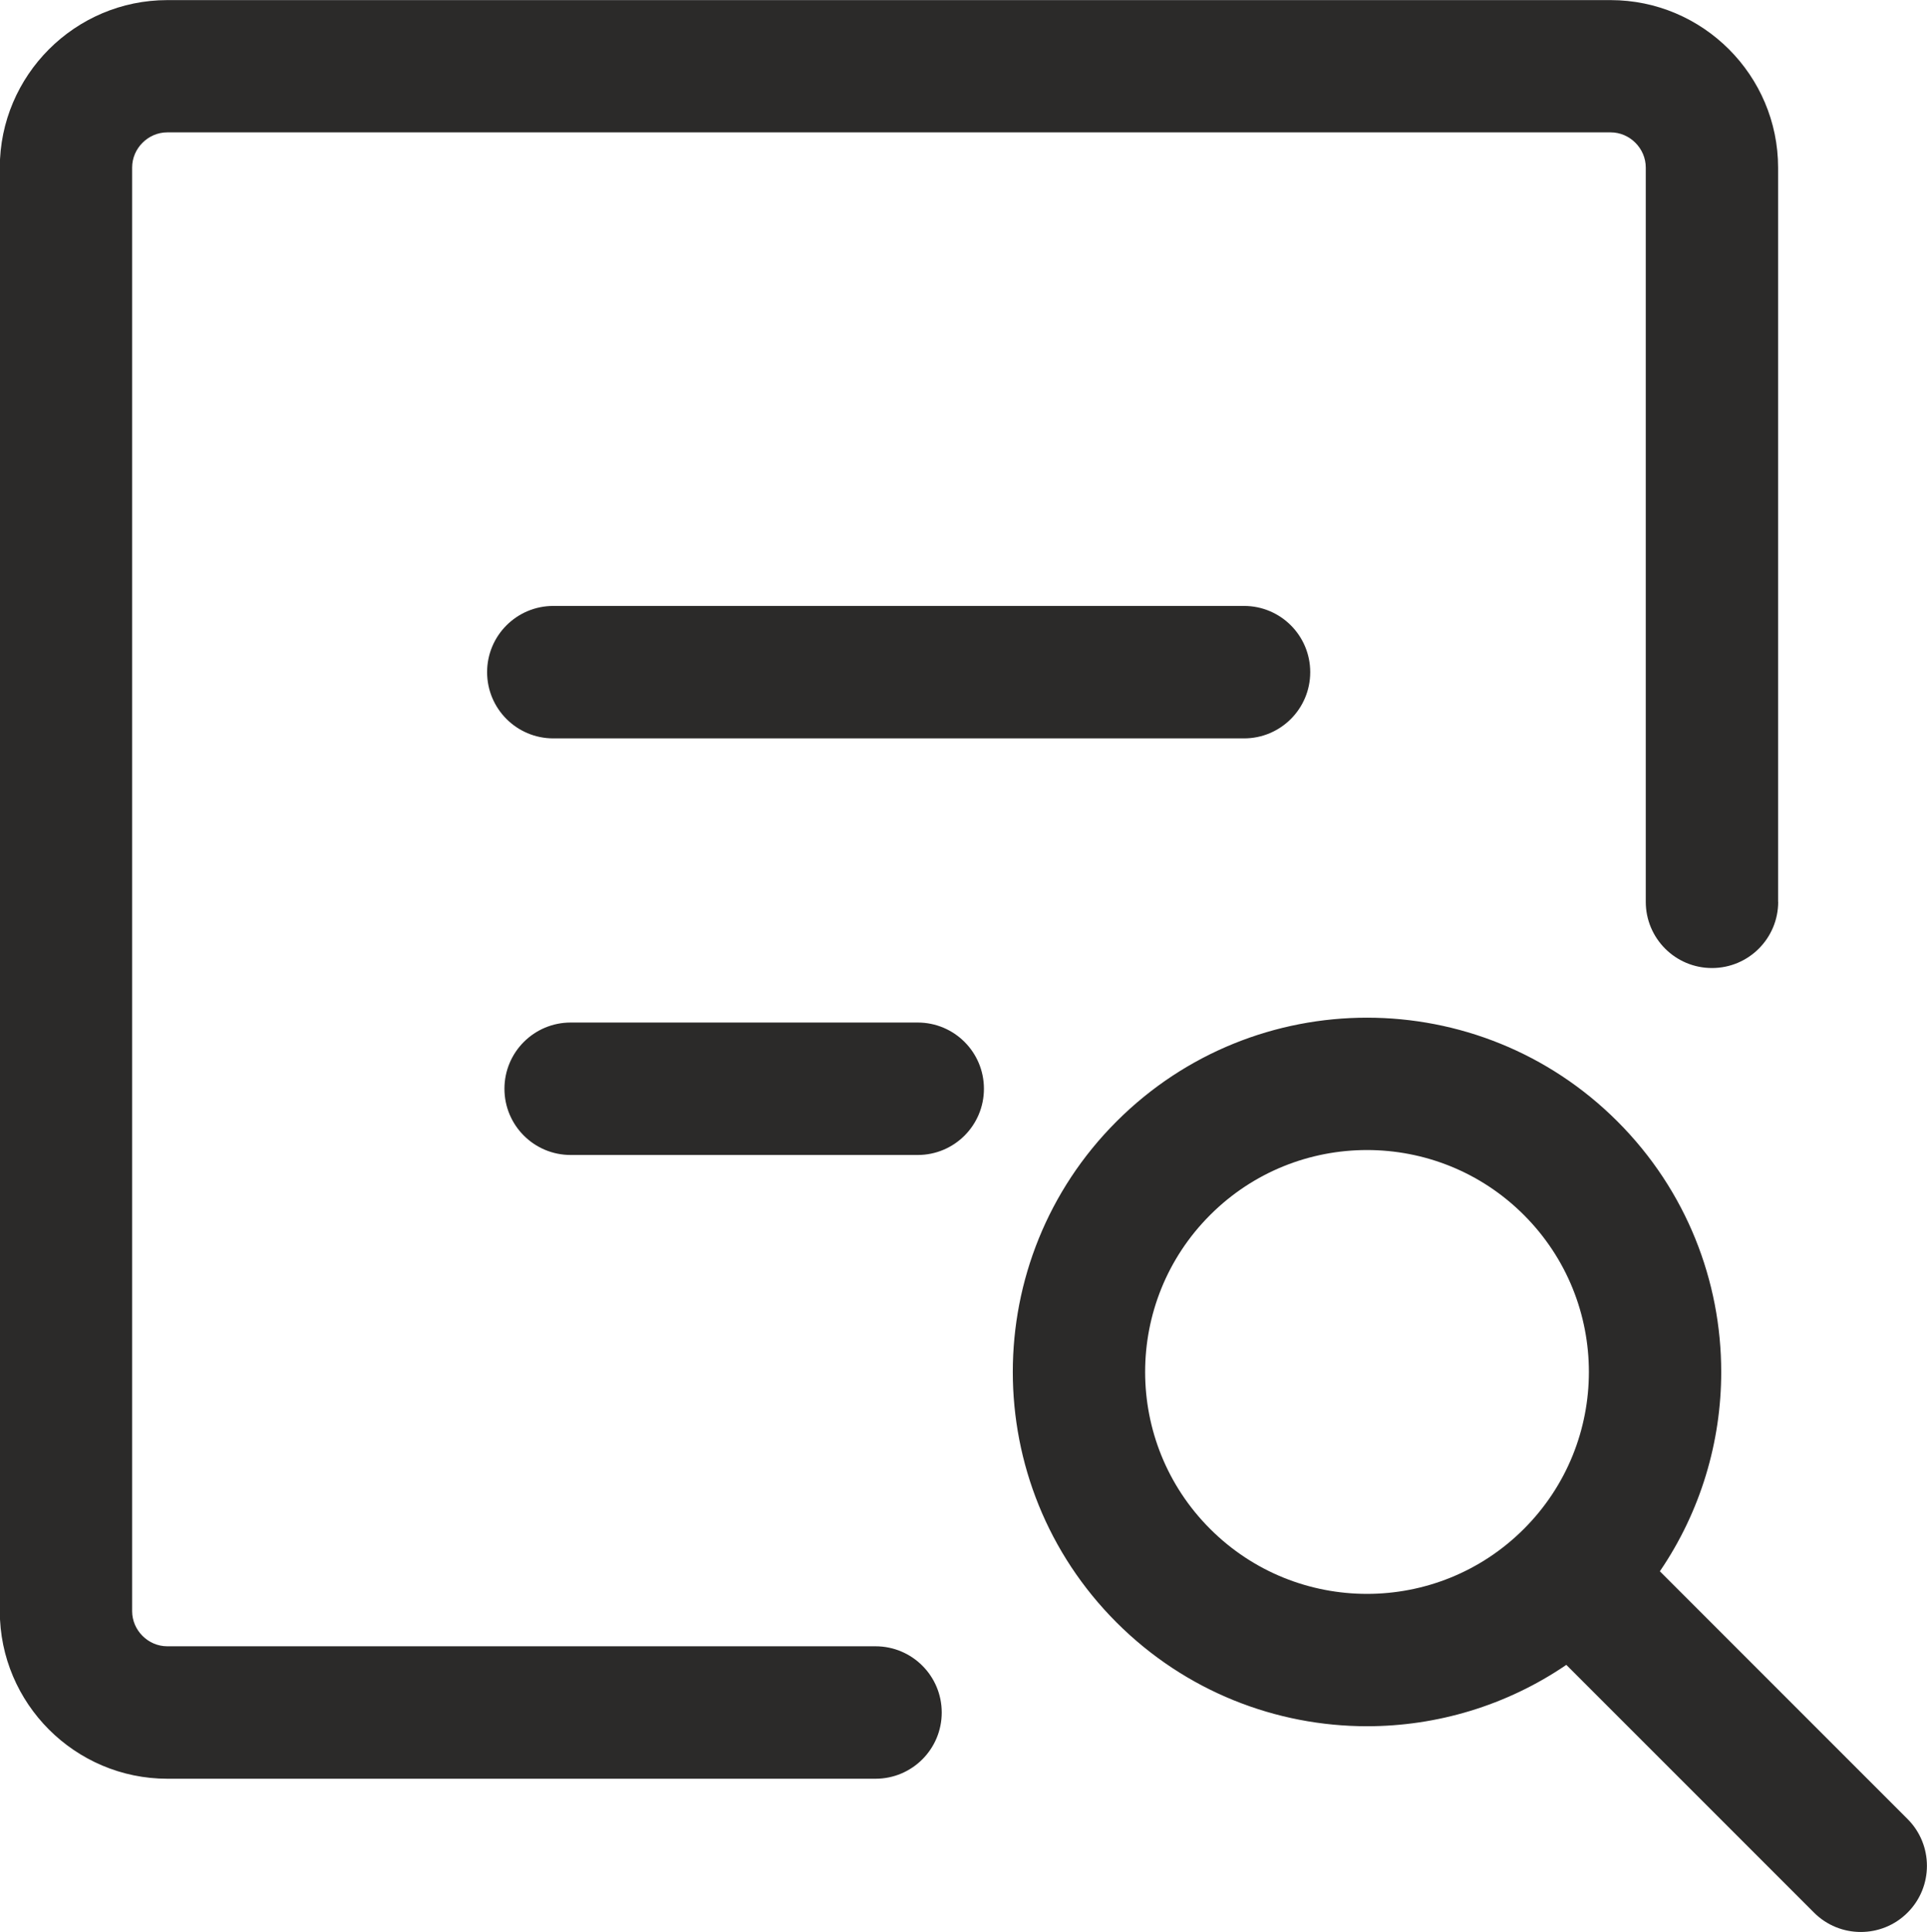 <?xml version="1.0" encoding="UTF-8"?>
<!DOCTYPE svg PUBLIC "-//W3C//DTD SVG 1.1//EN" "http://www.w3.org/Graphics/SVG/1.1/DTD/svg11.dtd">
<!-- Creator: CorelDRAW -->
<svg xmlns="http://www.w3.org/2000/svg" xml:space="preserve" width="61.627mm" height="61.777mm" version="1.1" style="shape-rendering:geometricPrecision; text-rendering:geometricPrecision; image-rendering:optimizeQuality; fill-rule:evenodd; clip-rule:evenodd"
viewBox="0 0 202.27 202.76"
 xmlns:xlink="http://www.w3.org/1999/xlink"
 xmlns:xodm="http://www.corel.com/coreldraw/odm/2003">
 <defs>
  <style type="text/css">
   <![CDATA[
    .fil0 {fill:#2B2A29;fill-rule:nonzero}
   ]]>
  </style>
 </defs>
 <g id="Layer_x0020_1">
  <path class="fil0" d="M186.65 94.64c0,3.84 -3.11,6.95 -6.95,6.95 -3.84,0 -6.95,-3.11 -6.95,-6.95l0 -77.06c0,-1.01 -0.42,-1.93 -1.09,-2.6 -0.67,-0.67 -1.59,-1.09 -2.6,-1.09l-151.5 0c-1.01,0 -1.93,0.42 -2.6,1.09 -0.67,0.67 -1.09,1.59 -1.09,2.6l0 151.5c0,1.01 0.42,1.93 1.09,2.6 0.67,0.67 1.59,1.09 2.6,1.09l74.34 0c3.84,0 6.95,3.11 6.95,6.95 0,3.84 -3.11,6.95 -6.95,6.95l-74.34 0c-4.84,0 -9.24,-1.98 -12.42,-5.16 -3.18,-3.18 -5.16,-7.58 -5.16,-12.42l0 -151.5c0,-4.84 1.98,-9.24 5.16,-12.42 3.18,-3.18 7.58,-5.16 12.42,-5.16l151.5 0c4.84,0 9.24,1.98 12.42,5.16 3.18,3.18 5.16,7.58 5.16,12.42l0 77.06zm13.58 96.26c2.71,2.71 2.71,7.11 0,9.82 -2.71,2.71 -7.11,2.71 -9.82,0l-26 -26c-6.29,4.29 -13.61,6.44 -20.92,6.44 -9.51,0 -19.03,-3.63 -26.29,-10.89 -7.26,-7.26 -10.89,-16.78 -10.89,-26.29 0,-9.51 3.63,-19.03 10.89,-26.29 7.26,-7.26 16.78,-10.89 26.29,-10.89 9.51,0 19.03,3.63 26.29,10.89 7.26,7.26 10.89,16.78 10.89,26.29 0,7.31 -2.15,14.63 -6.44,20.92l26 26zm-73.21 -63.39c-4.55,4.55 -6.82,10.51 -6.82,16.47 0,5.96 2.27,11.92 6.82,16.47 4.55,4.55 10.51,6.82 16.47,6.82 5.96,0 11.92,-2.27 16.47,-6.82 4.55,-4.55 6.82,-10.51 6.82,-16.47 0,-5.96 -2.27,-11.92 -6.82,-16.47 -4.55,-4.55 -10.51,-6.82 -16.47,-6.82 -5.96,0 -11.92,2.27 -16.47,6.82zm-68.94 -50.02c-3.84,0 -6.95,-3.11 -6.95,-6.95 0,-3.84 3.11,-6.95 6.95,-6.95l72.5 0c3.84,0 6.95,3.11 6.95,6.95 0,3.84 -3.11,6.95 -6.95,6.95l-72.5 0zm1.82 43.72c-3.84,0 -6.95,-3.11 -6.95,-6.95 0,-3.84 3.11,-6.95 6.95,-6.95l36.43 0c3.84,0 6.95,3.11 6.95,6.95 0,3.84 -3.11,6.95 -6.95,6.95l-36.43 0z"/>
 </g>
</svg>
